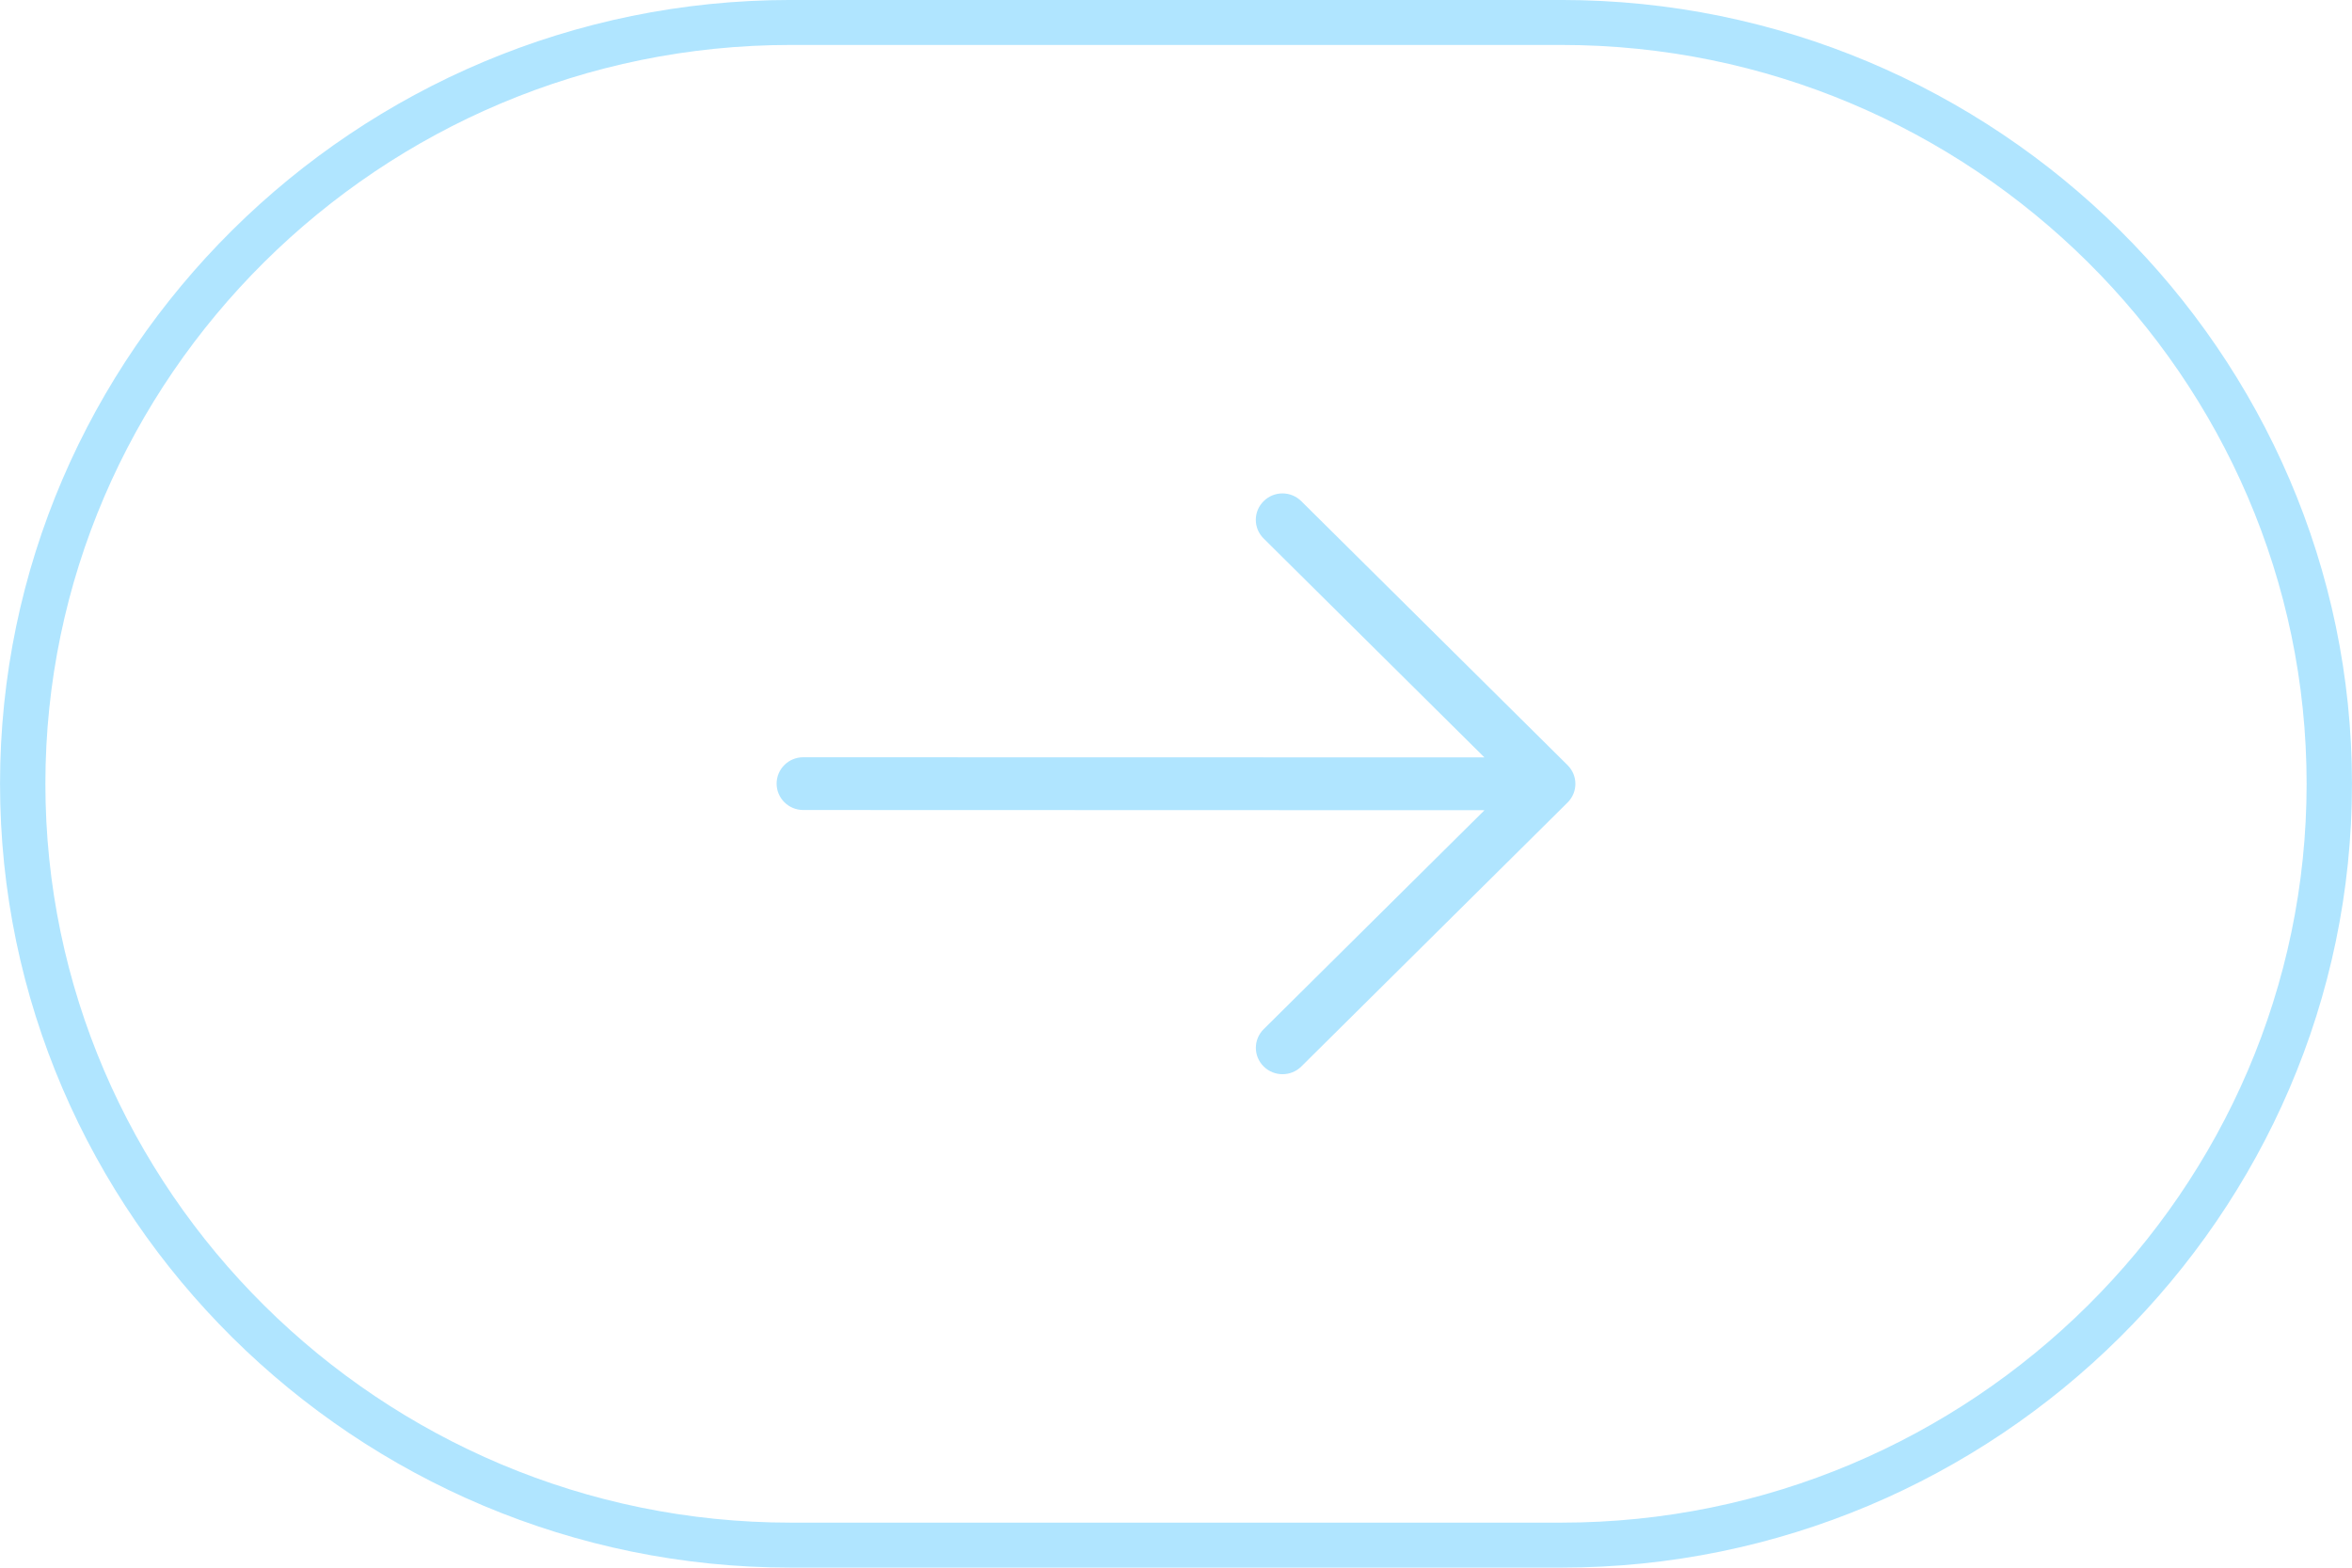 <?xml version="1.0" encoding="UTF-8"?>
<!DOCTYPE svg PUBLIC "-//W3C//DTD SVG 1.1//EN" "http://www.w3.org/Graphics/SVG/1.1/DTD/svg11.dtd">
<!-- Creator: CorelDRAW 2017 -->
<svg xmlns="http://www.w3.org/2000/svg" xml:space="preserve" width="10.16mm" height="6.773mm" version="1.1" style="shape-rendering:geometricPrecision; text-rendering:geometricPrecision; image-rendering:optimizeQuality; fill-rule:evenodd; clip-rule:evenodd"
viewBox="0 0 1015.98 677.32"
 xmlns:xlink="http://www.w3.org/1999/xlink">
 <defs>
  <style type="text/css">
   <![CDATA[
    .fil0 {fill:#B0E5FF}
    .fil1 {fill:#B0E5FF;fill-rule:nonzero}
   ]]>
  </style>
 </defs>
 <g id="Capa_x0020_1">
  <g id="_1483022524752">
   <path class="fil0" d="M677.16 346.73l-115.03 114.07c-2.24,2.22 -5.18,3.33 -8.13,3.33 -2.95,0 -5.89,-1.11 -8.13,-3.33 -4.51,-4.47 -4.51,-11.67 0,-16.13l95.39 -94.6 -294.3 -0.09c-6.35,0 -11.5,-5.1 -11.5,-11.39 0,-6.3 5.15,-11.4 11.5,-11.4l294.26 0.06 -95.37 -94.58c-4.51,-4.47 -4.51,-11.67 0,-16.13 4.5,-4.47 11.76,-4.47 16.26,0l115.03 114.06c4.5,4.47 4.5,11.67 0.02,16.13z"/>
   <path class="fil1" d="M341.5 -0.01l332.98 0c93.92,0 179.32,38.1 241.2,99.47 61.88,61.37 100.31,146.06 100.31,239.19 0,93.16 -38.43,177.83 -100.31,239.2 -61.88,61.37 -147.28,99.47 -241.2,99.47l-332.98 0c-93.92,0 -179.32,-38.1 -241.2,-99.47 -61.88,-61.37 -100.31,-146.04 -100.31,-239.18 0,-93.15 38.43,-177.84 100.31,-239.21 61.88,-61.37 147.28,-99.47 241.2,-99.47zm332.98 19.43l-332.98 0c-88.52,0 -169.01,35.93 -227.35,93.78 -58.34,57.85 -94.57,137.67 -94.57,225.45 0,87.79 36.23,167.61 94.57,225.46 58.34,57.85 138.83,93.78 227.35,93.78l332.98 0c88.52,0 169.01,-35.93 227.35,-93.78 58.34,-57.85 94.57,-137.67 94.57,-225.44 0,-87.8 -36.23,-167.62 -94.57,-225.47 -58.34,-57.85 -138.83,-93.78 -227.35,-93.78z"/>
  </g>
 </g>
</svg>
